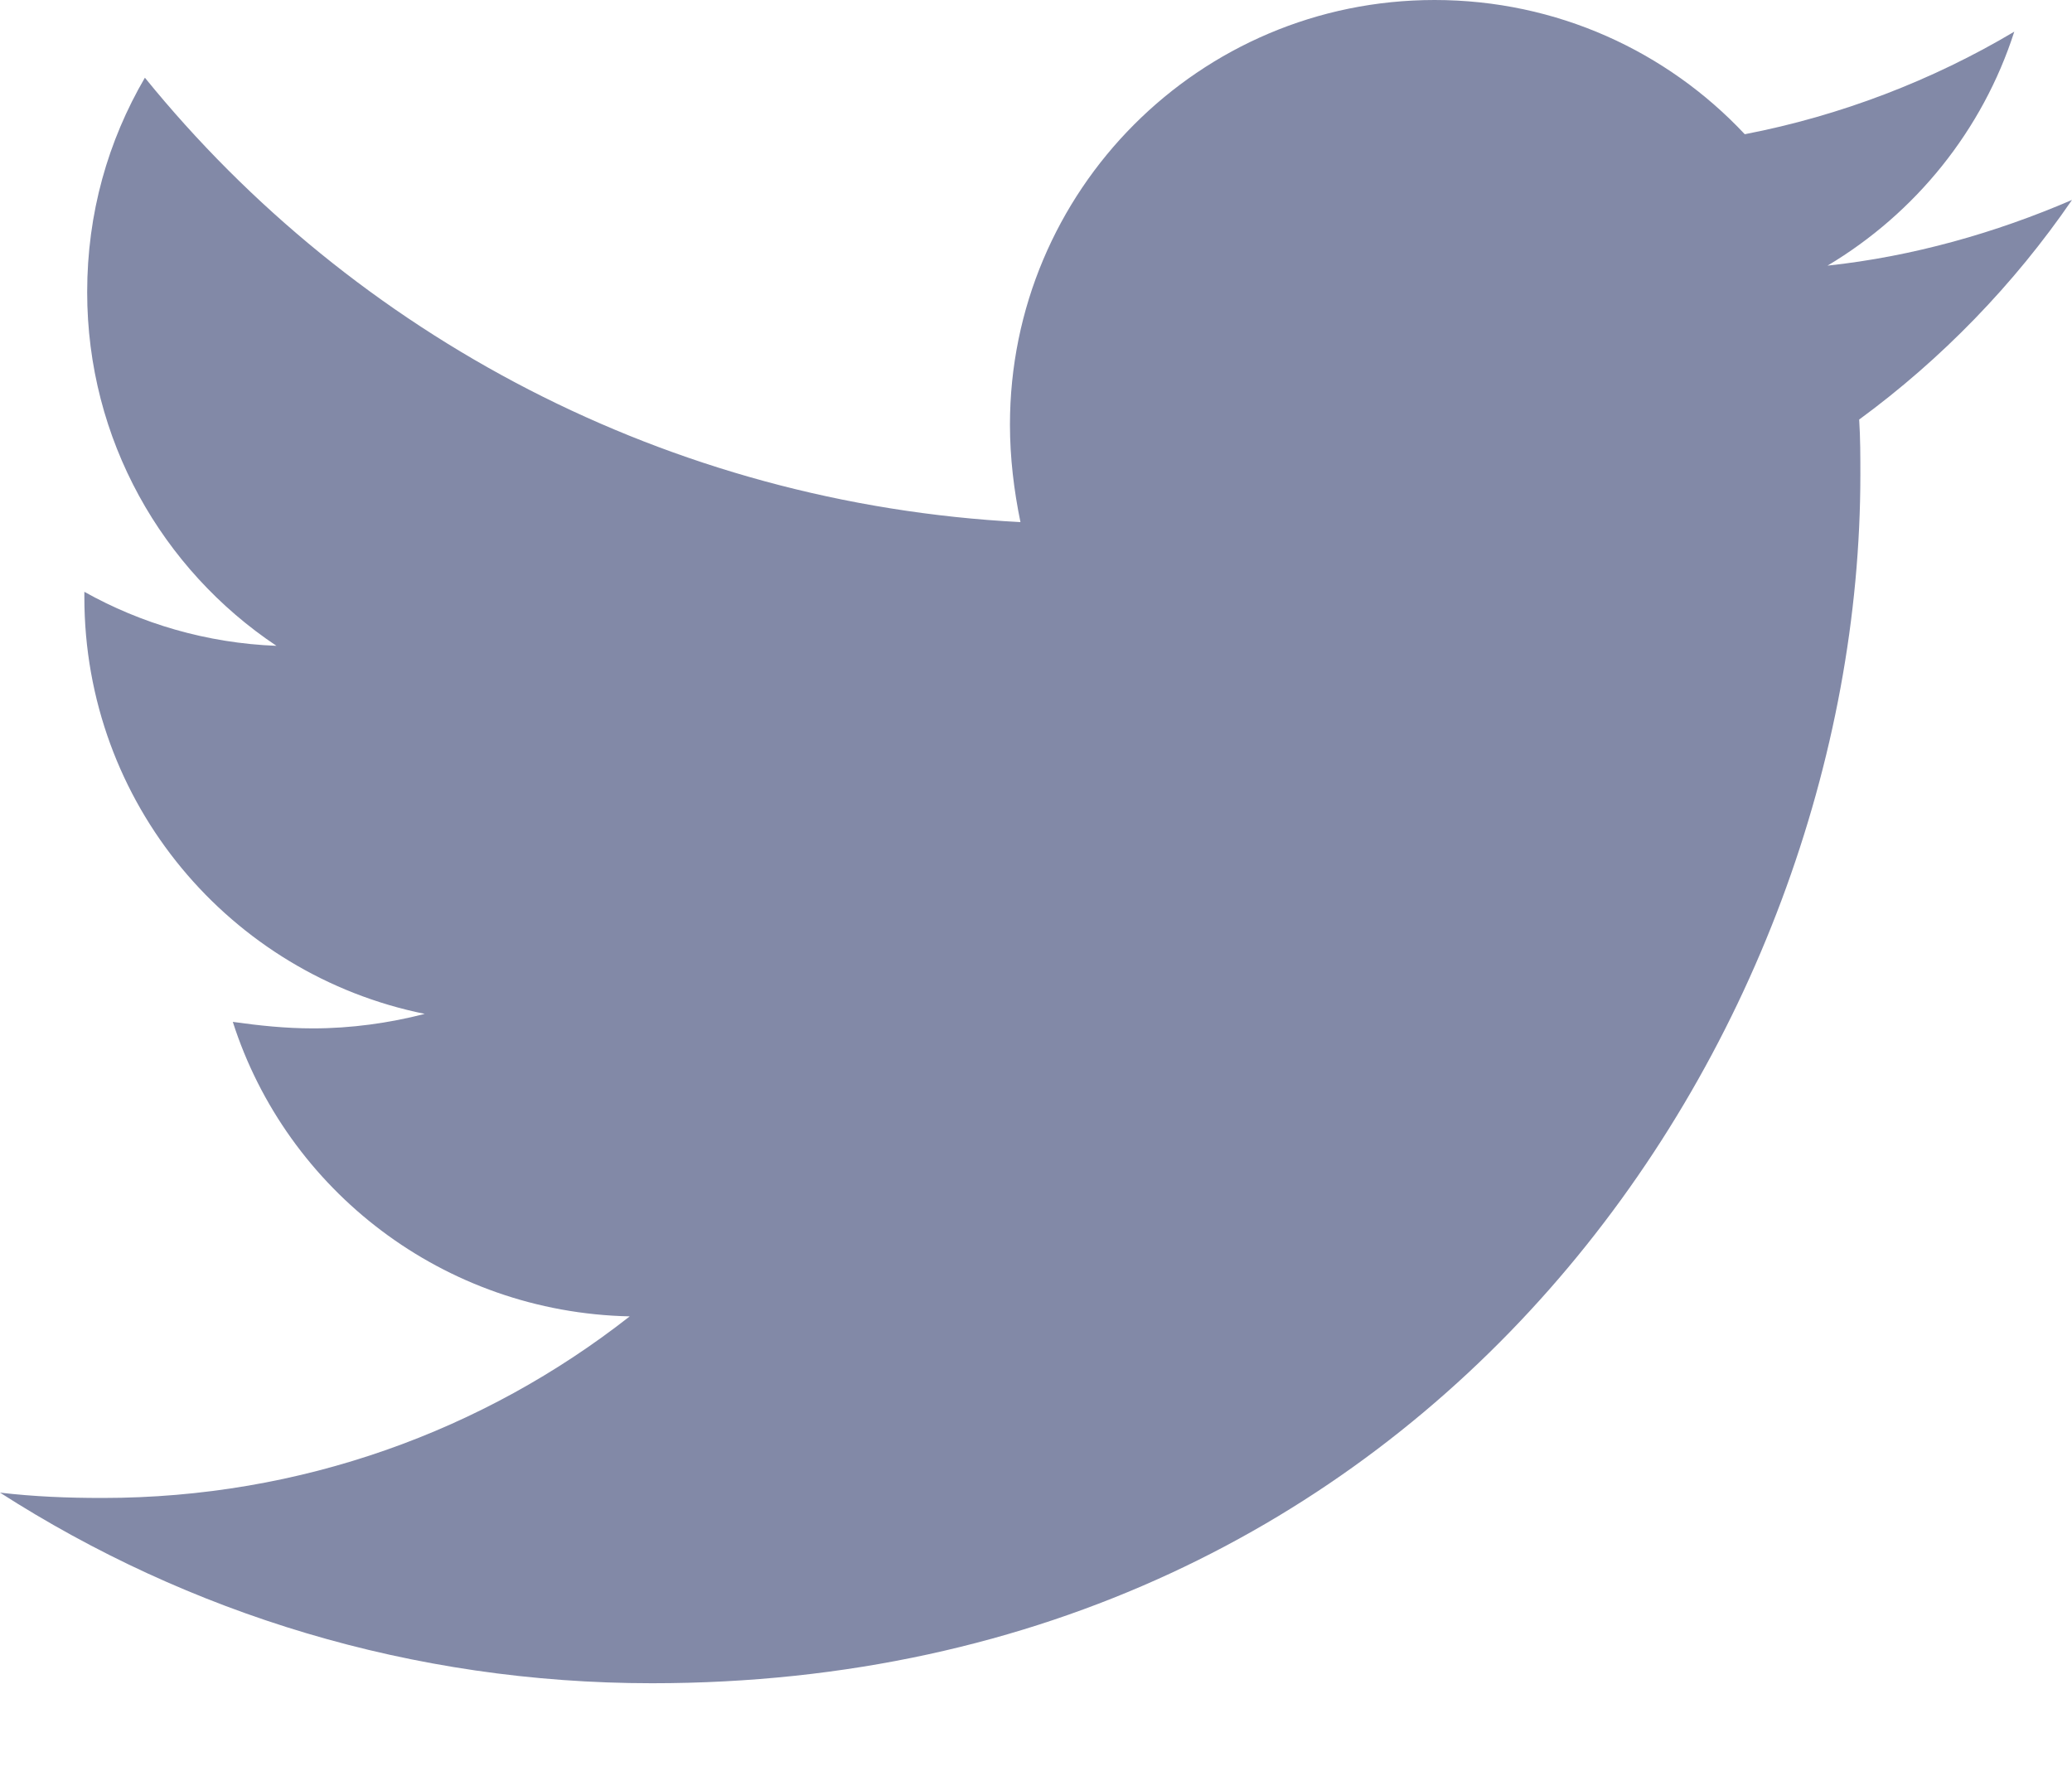 <svg width="14" height="12" viewBox="0 0 14 12" fill="none" xmlns="http://www.w3.org/2000/svg">
<path d="M14 1.351C13.485 1.573 12.925 1.733 12.348 1.795C12.943 1.44 13.396 0.88 13.61 0.214C13.059 0.542 12.437 0.782 11.789 0.907C11.264 0.347 10.519 0 9.693 0C8.103 0 6.824 1.289 6.824 2.87C6.824 3.092 6.851 3.315 6.895 3.528C4.514 3.404 2.391 2.266 0.979 0.525C0.73 0.952 0.589 1.44 0.589 1.974C0.589 2.97 1.095 3.848 1.868 4.364C1.396 4.346 0.952 4.213 0.57 3.999V4.035C0.57 5.429 1.556 6.585 2.87 6.851C2.63 6.913 2.372 6.949 2.115 6.949C1.928 6.949 1.751 6.93 1.573 6.905C1.937 8.042 2.995 8.868 4.255 8.895C3.269 9.668 2.034 10.122 0.693 10.122C0.453 10.122 0.231 10.113 0 10.086C1.272 10.902 2.781 11.374 4.406 11.374C9.683 11.374 12.57 7.003 12.57 3.209C12.57 3.084 12.57 2.959 12.562 2.835C13.12 2.426 13.61 1.92 14 1.351Z" fill="#8289A7"/>
</svg>
